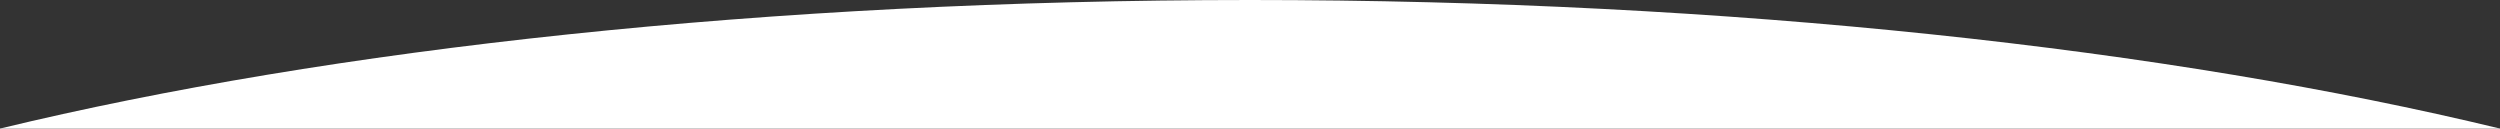 <?xml version="1.0" encoding="utf-8"?>
<!-- Generator: Adobe Illustrator 22.0.1, SVG Export Plug-In . SVG Version: 6.00 Build 0)  -->
<svg version="1.1" id="レイヤー_1" xmlns="http://www.w3.org/2000/svg" xmlns:xlink="http://www.w3.org/1999/xlink" x="0px"
	 y="0px" viewBox="0 0 1400 72" style="enable-background:new 0 0 1400 72;" xml:space="preserve">
<rect x="0" y="0" width="1400" height="72" fill="#333333" stroke="none"/>
<style type="text/css">
	.st0{fill:#FFFFFF;}
</style>
<path class="st0" d="M1400,72C1215.1,27.3,969.5,0,700,0C430.5,0,184.9,27.3,0,72H1400z"/>
</svg>
